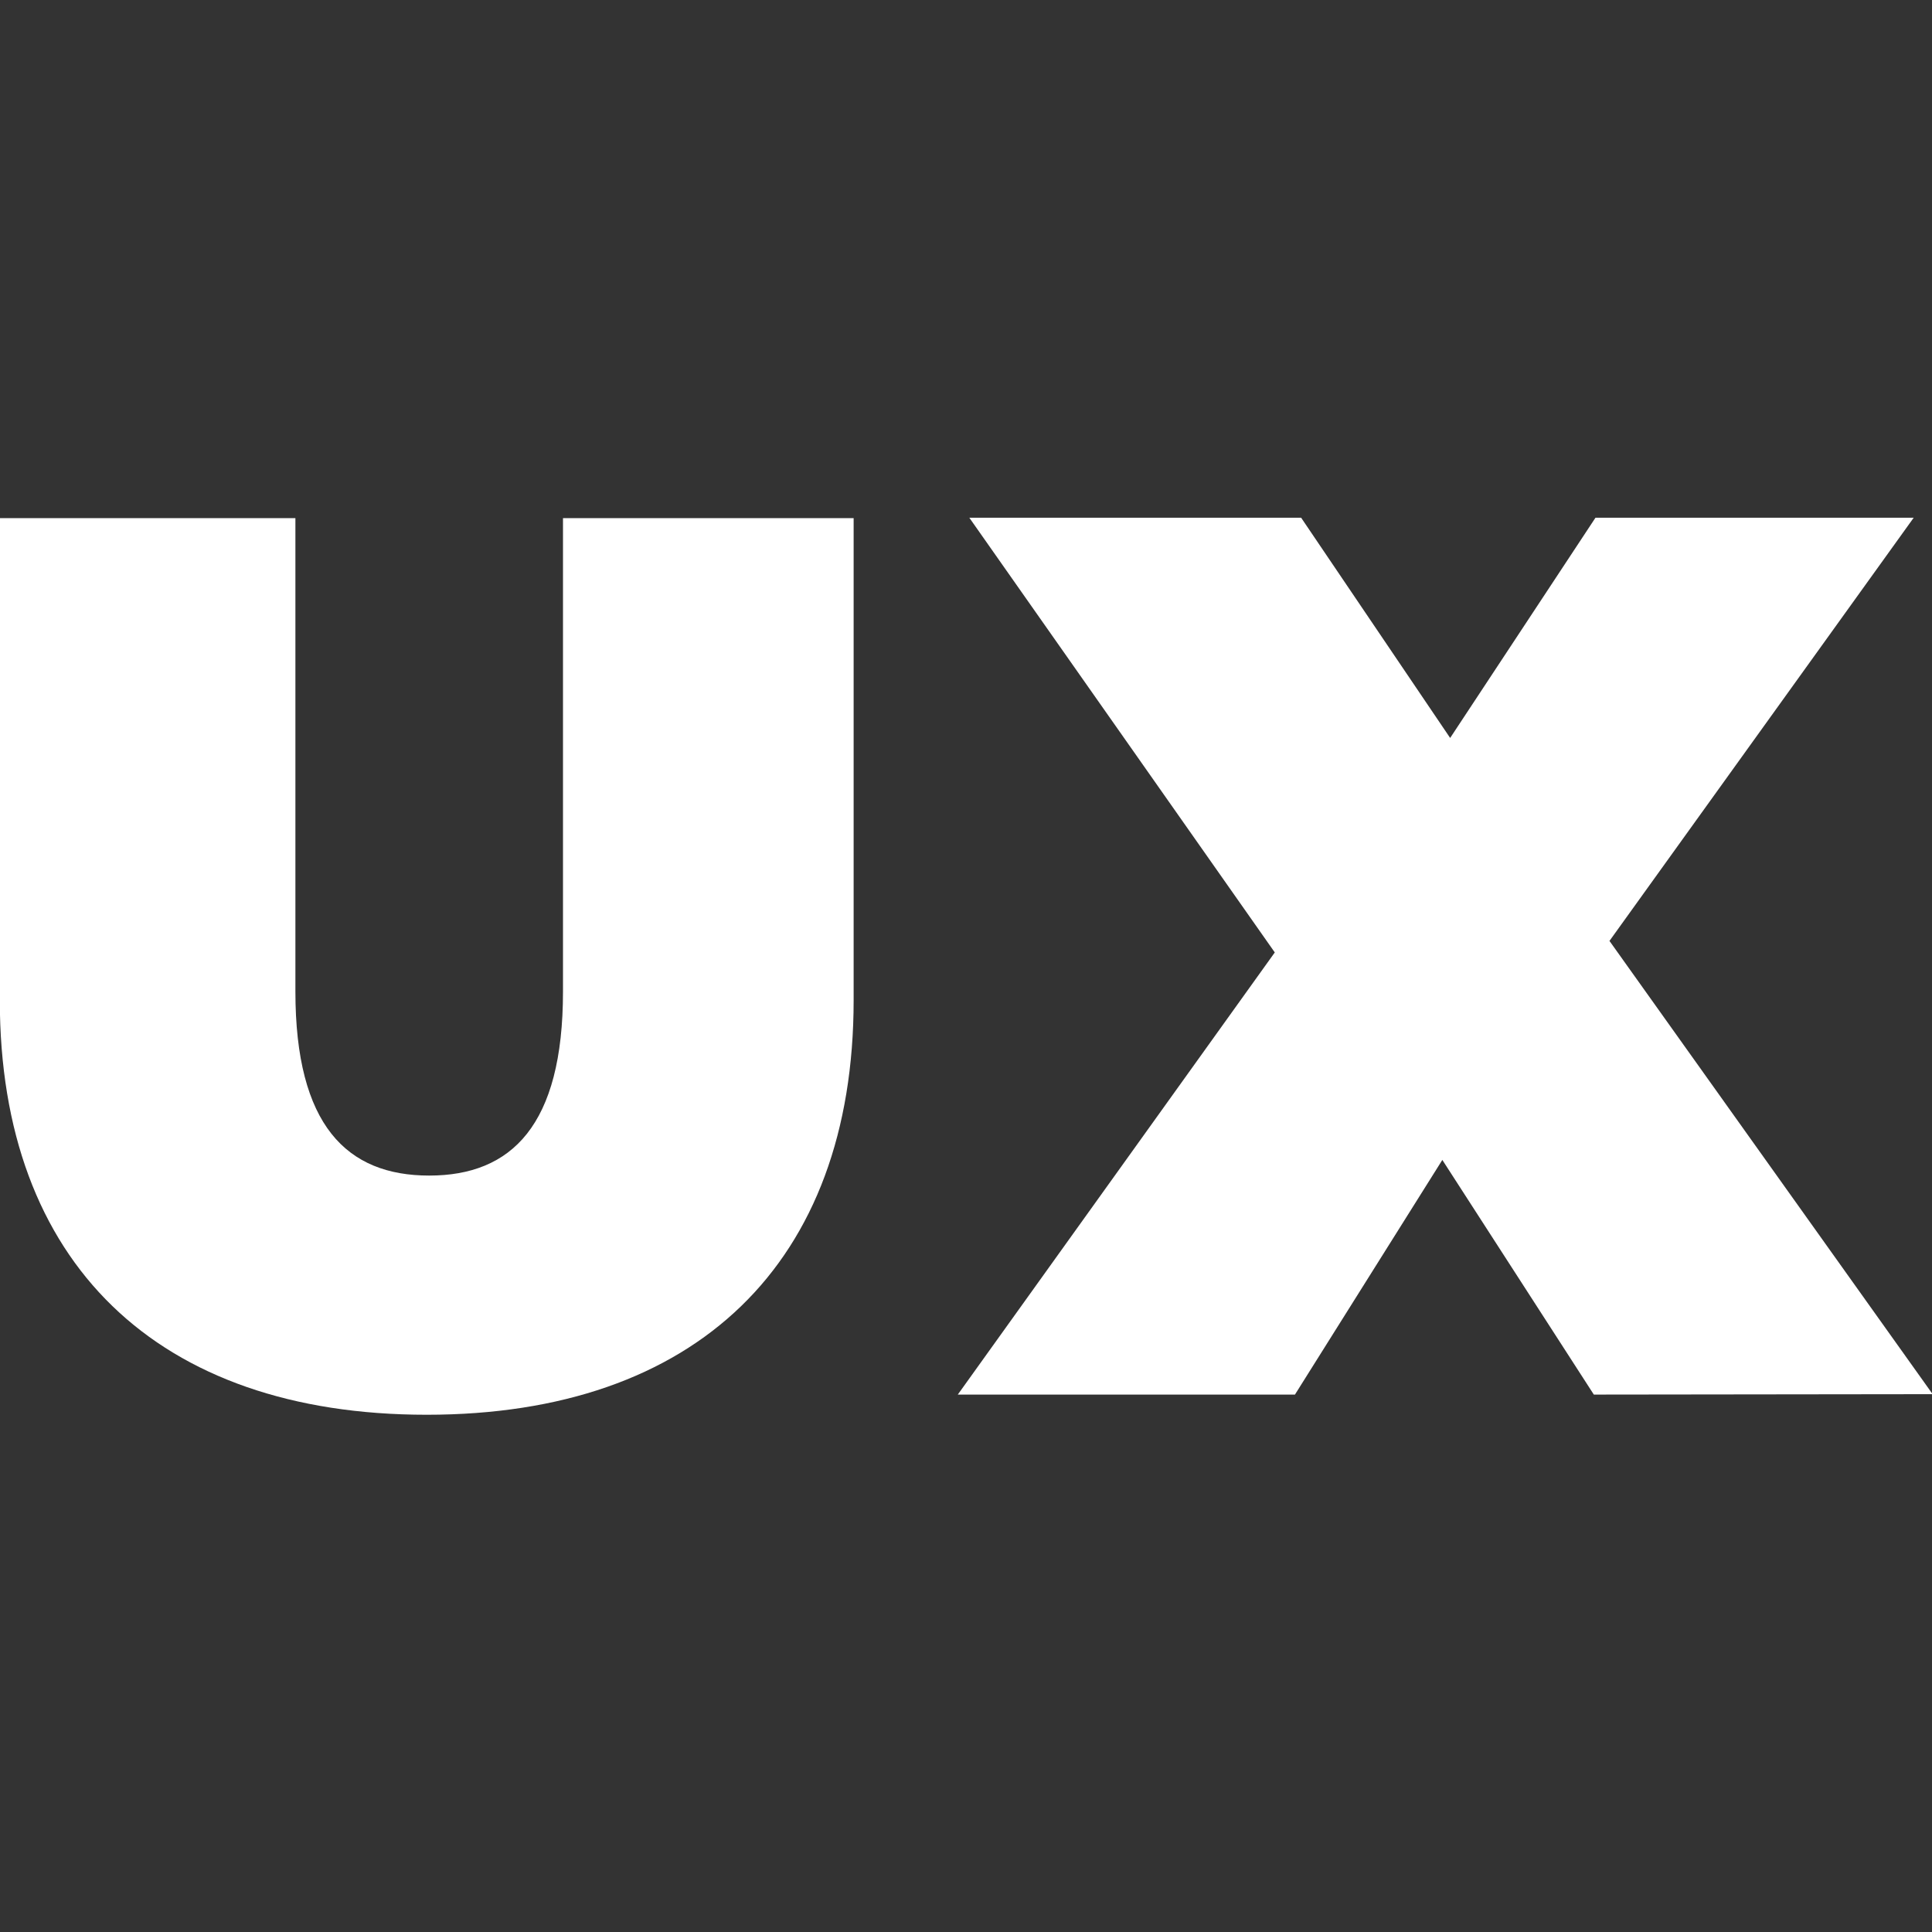 <?xml version="1.0" encoding="utf-8"?>
<!-- Generator: Adobe Illustrator 25.0.1, SVG Export Plug-In . SVG Version: 6.00 Build 0)  -->
<svg version="1.1" id="Capa_1" xmlns="http://www.w3.org/2000/svg" xmlns:xlink="http://www.w3.org/1999/xlink" x="0px" y="0px"
	 width="469.3px" height="469.3px" viewBox="0 0 469.3 469.3" style="enable-background:new 0 0 469.3 469.3;" xml:space="preserve"
	>
<rect x="0" y="0" width="469.3" height="469.3" fill="#333333" stroke="none"/>
<style type="text/css">
	.st0{fill:#FFFFFF;}
</style>
<g id="グループ_12963" transform="translate(18.656 24.057)">
	<g id="グループ_12962">
		<g id="グループ_12961">
			<path id="パス_51658" class="st0" d="M-18.7,218.9V101.8h71.8v115c0,32.5,12.5,44.7,32.5,44.7s32.5-12.2,32.5-44.7v-115h70.6
				v117.1c0,63.9-38.3,100.7-103.7,100.7S-18.7,282.7-18.7,218.9z"/>
			<path id="パス_51659" class="st0" d="M368.5,314.7l-36.8-57l-35.8,57H214L291,207.3l-74.2-105.6h80.6l36.2,53.5l35.3-53.5h77.3
				l-73.9,102.8l78.5,110.1L368.5,314.7z"/>
		</g>
	</g>
</g>
</svg>
